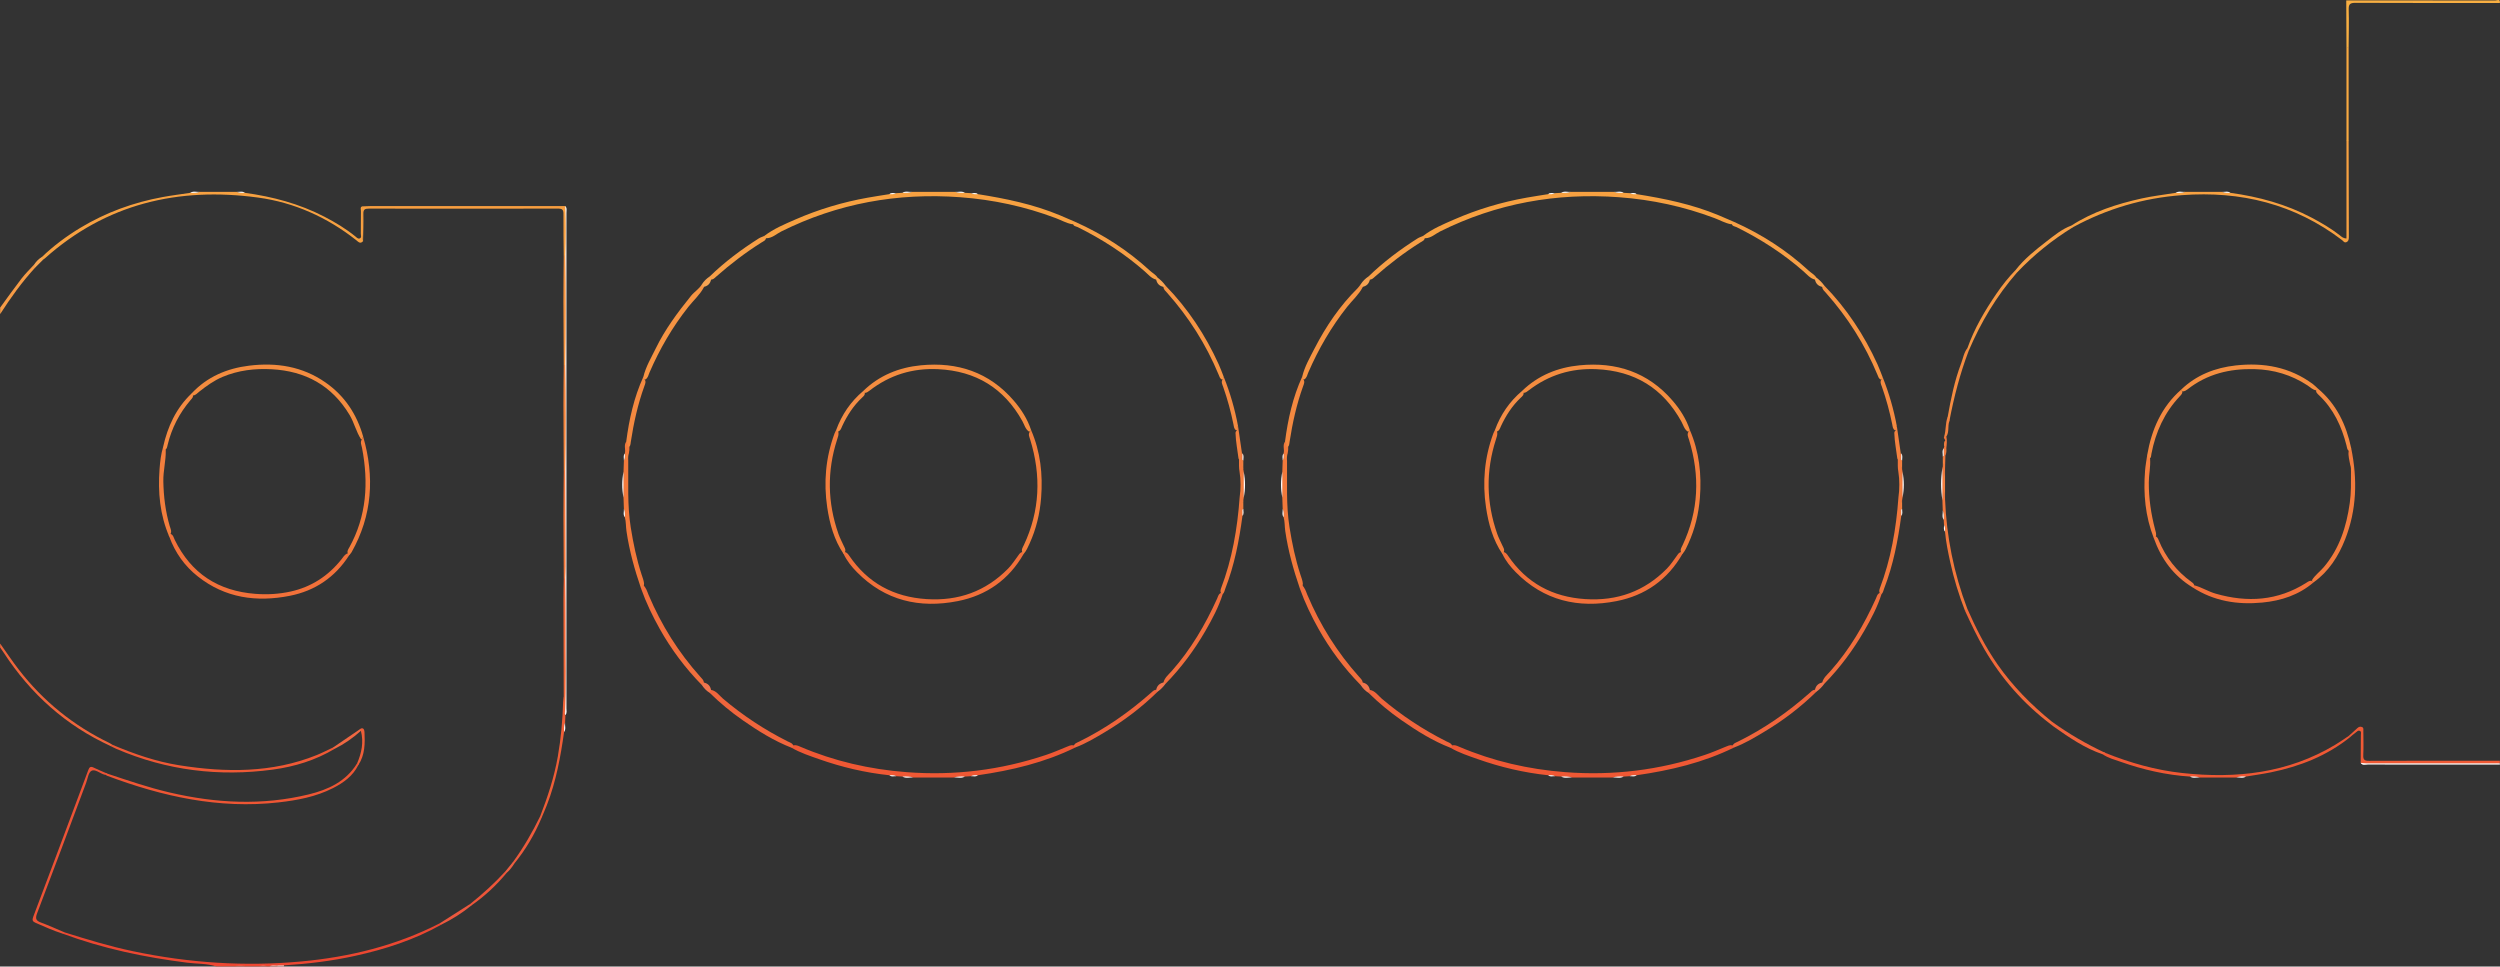 <?xml version="1.0" encoding="utf-8"?>
<!-- Generator: Adobe Illustrator 17.0.0, SVG Export Plug-In . SVG Version: 6.00 Build 0)  -->
<!DOCTYPE svg PUBLIC "-//W3C//DTD SVG 1.1//EN" "http://www.w3.org/Graphics/SVG/1.1/DTD/svg11.dtd">
<svg version="1.1" id="Calque_1" xmlns="http://www.w3.org/2000/svg" xmlns:xlink="http://www.w3.org/1999/xlink" x="0px" y="0px"
	 width="4000.402px" height="1546.64px" viewBox="0 0 4000.402 1546.64" enable-background="new 0 0 4000.402 1546.64"
	 xml:space="preserve">
<rect x="0" y="0" width="4000.402" height="1546.64" fill="#333333" stroke="none"/>
<g id="_x32_8X7Gs_1_">
	<g>
		<path fill="none" d="M0.2,492.271C0.2,331.507,0.266,170.743,0.001,9.98c-0.013-7.813,1.763-9.57,9.574-9.569
			c1248.264,0.202,2496.528,0.193,3744.792,0.193c3.396,3.709,2.879,8.34,2.897,12.787c0.086,20.725,0.006,41.45,0.067,62.174
			c-0.087,49.328,0.009,98.657-0.024,147.971c-0.254,45.804-0.033,91.622-0.105,137.44c-0.005,3.124,0.135,6.255-0.049,9.37
			c-0.258,4.373,1.049,9.851-4.048,11.967c-4.26,1.769-7.869-1.793-11.174-4.204c-48.334-35.252-102.257-56.49-161.445-64.609
			c-3.778-0.518-7.407-1.813-11.192-2.35c-4.633-1.834-9.491-1.376-14.307-1.388c-19.078-0.016-38.15,0.024-57.212,0.009
			c-5.243,0.142-10.552-0.666-15.703,0.993c-28.695,4.434-57.475,8.264-85.392,16.909c-27.899,8.64-54.813,19.353-79.955,34.287
			c-34.46,18.247-63.531,43.322-90.226,71.394c-32.93,37.036-58.301,78.736-76.935,124.599
			c-15.281,35.198-24.094,72.209-30.847,109.799c-1.991,9.817-2.755,19.82-4.508,29.664c-0.838,2.451-0.056,4.989-0.332,7.472
			c-0.589,3.432-0.729,6.916-1.113,10.379c-0.123,1.025-0.334,2.027-0.592,3.023c-1.335,4.103-0.799,8.331-0.85,12.525
			c-0.055,5.15,0.18,10.298-0.297,15.441c-0.102,1.198-0.337,2.364-0.652,3.518c-1.67,16.843-1.858,33.672,0.194,50.488
			c1.128,5.315,0.706,10.709,0.827,16.073c0.099,5.079-0.578,10.216,1.085,15.189c0.678,2.738,0.832,5.531,0.885,8.333
			c-0.024,3.829,0.043,7.649,1.333,11.331c5.19,42.615,16.032,83.789,31.512,123.772c20.363,51.878,49.436,98.214,88.075,138.484
			c15.131,15.771,31.028,30.679,48.537,43.81c26.165,19.196,53.383,36.559,83.808,48.39c44.021,19.4,90.063,30.711,137.957,34.684
			c5.18,1.754,10.536,1.002,15.836,1.113c19.052,0.017,38.096-0.025,57.129-0.007c5.209-0.151,10.484,0.682,15.605-0.957
			c27.212-4.5,54.511-8.628,80.757-17.603c31.273-10.694,60.434-25.355,86.415-46.01c4.786-3.604,8.827-10.794,15.526-7.965
			c7.014,2.962,3.614,10.871,4.241,16.698c1.197,11.118-2.202,22.529,2.135,33.436c4.211,2.425,8.816,1.501,13.239,1.506
			c62.938,0.066,125.876,0.013,188.814,0.093c5.419,0.007,11.179-1.175,15.917,2.885c0,104.514-0.1,209.028,0.202,313.541
			c0.022,7.815-1.766,9.57-9.577,9.569c-1178.82-0.202-2357.639-0.193-3536.458-0.193c-0.676-1.151-0.498-2.151,0.528-3.002
			c15.08-3.972,30.682-4.023,46.038-5.797c56.248-6.499,110.914-18.957,163.296-40.841c13.429-5.611,26.298-12.331,39.365-18.64
			c17.768-8.198,33.529-19.638,49.438-30.831c20.662-15.166,39.173-32.662,56.085-51.884c4.934-4.562,8.31-10.425,12.782-15.376
			c17.555-22.682,31.41-47.521,43.062-73.657c19.364-43.023,28.344-88.751,35.308-135.01c1.859-5.012,1.132-10.235,1.248-15.397
			c0.076-4.42-0.112-8.856,1.193-13.162c1.185-4.794,0.778-9.674,0.778-14.515c0.026-259.793,0.031-519.585-0.052-779.378
			c-0.002-5.016,1.627-10.508-2.573-14.854c-2.543-1.471-5.348-1.362-8.111-1.359c-102.876,0.109-205.753-0.342-308.592,0.24
			c-5.246,1.44-3.99,5.85-4.059,9.433c-0.181,9.357,0.095,18.722-0.135,28.078c-0.106,4.332,1.137,9.724-3.988,11.952
			c-4.351,1.892-7.806-1.474-11.124-3.998c-38.694-29.436-82.415-47.907-129.361-59.393c-14.474-3.541-29.34-4.899-43.867-8.14
			c-4.533-1.676-9.253-1.078-13.924-1.148c-18.977-0.008-37.944,0.029-56.9,0.012c-5.166,0.143-10.393-0.66-15.481,0.885
			c-40.193,5.244-79.977,12.426-117.824,27.569c-41.433,16.577-79.628,38.568-112.473,69.181c-1.776,1.656-3.731,3.088-5.704,4.483
			c-5.255,3.736-9.455,8.604-13.938,13.166c-16.726,18.91-33.14,38.046-46.556,59.562C6.818,487.834,5.504,492.49,0.2,492.271z"/>
		<path fill="none" d="M0.2,1029.771c0-175.695,0-351.389,0-527.083c8.227-21.332,23.057-38.326,37.018-55.834
			c5.592-7.013,11.282-14.027,17.798-20.274c4.828-4.486,9.281-9.346,13.977-13.974c42.081-39.041,90.557-67.208,145.386-83.934
			c41.05-12.522,83.125-18.984,126.202-19.92c47.971-1.042,94.251,6.572,139.168,23.034c31.071,11.387,59.917,26.878,86.428,46.816
			c3.153,2.371,7.195,10.677,12.955,2.181c0.54-12.174,0.069-24.324,0.255-36.469c0.176-11.556,0.908-12.408,12.547-12.421
			c62.826-0.07,125.652-0.03,188.478-0.031c37.14-0.001,74.28-0.047,111.42,0.028c11.786,0.024,12.449,0.698,12.498,12.317
			c0.091,21.52,0.023,43.041,0.03,64.561c-0.004,58.348-0.001,116.696,0,175.043c-0.004,56.254-0.001,112.508,0,168.762
			c-0.004,57.612-0.001,115.224,0,172.834c-0.061,62.458,0.113,124.918-0.083,187.362c-2.366,16.473-0.874,33.165-2.717,49.696
			c-5.459,48.958-15.493,96.769-34.948,142.263c-12.241,26.495-26.313,51.935-44.061,75.217c-5.061,4.62-7.998,11.052-13.207,15.554
			c-16.493,20.03-35.992,36.817-56.561,52.458c-16.004,11.822-32.827,22.336-50.384,31.713
			c-55.614,29.719-115.422,46.52-177.304,55.877c-57.62,8.712-115.681,10.776-173.966,7.849
			c-85.006-4.267-167.359-21.486-247.771-48.788c-12.911-5.947-26.589-10.113-39.328-16.459c-9.5-4.733-10.661-7.691-7.021-17.381
			c27.188-72.386,54.403-144.763,81.447-217.203c5.417-14.509,7.103-15.07,21.267-9.609c3.557,1.372,6.972,3.118,10.707,4.031
			c52.842,20.594,107.322,35.079,163.522,42.513c34.085,4.509,68.364,3.586,102.65,1.158c29.969-2.122,59.02-7.901,86.82-19.258
			c19.637-8.022,36.448-19.843,47.36-38.683c9.095-14.676,10.802-30.922,9.911-47.667c-0.146-2.742,0.912-6.835-4.341-6.216
			c-14.901,9.508-28.791,20.494-44.137,29.312c-36.456,20.012-75.723,30.005-116.939,33.578
			c-81.254,7.046-159.491-4.092-234.08-37.904c-52.59-24.323-98.081-58.429-136.386-101.702
			C27.696,1073.782,10.901,1053.815,0.2,1029.771z"/>
		<path fill="none" d="M4000.2,4.771c0,404.167,0,808.333,0,1212.5c-3.723,3.387-8.358,2.883-12.813,2.886
			c-64.364,0.04-128.727,0.081-193.09-0.017c-13.798-0.021-14.846-1.216-14.913-14.726c-0.05-10.035,0.058-20.071-0.057-30.105
			c-0.031-2.68,0.574-5.787-2.476-7.393c-3.102-1.633-5.214,0.818-7.383,2.326c-3.12,2.171-6.098,4.557-8.775,7.264
			c-41.291,31.602-88.07,50.111-139.14,58.632c-86.609,14.452-170.417,4.934-251.469-28.797
			c-31.303-13.26-60.418-30.324-87.59-50.742c-62.994-48.614-107.885-110.7-137.173-184.41
			c-15.198-38.464-25.333-78.195-30.594-119.213c-2.376-18.525-3.982-37.092-4.79-55.749c-0.199-15.286-0.311-30.563,0.04-45.837
			c1.335-7.387,0.24-14.866,0.795-22.281c0.833-4.077,1.246-8.223,1.854-12.338c-0.374-5.849,1.337-11.652,0.385-17.513
			c2.216-8.3,2.427-16.929,4.097-25.317c6.115-30.305,12.053-60.652,22.39-89.917c2.636-7.465,5.727-14.75,8.348-22.207
			c15.062-36.29,33.396-70.751,57.38-102.034c6.539-8.529,13.568-16.65,20.5-24.855c27.471-29.029,57.663-54.655,92.8-74.114
			c41.346-23.572,85.715-37.948,132.586-45.923c34.033-5.791,68.234-7.773,102.375-5.542c45.821,2.995,89.955,14.363,131.615,34.288
			c21.323,10.198,41.748,21.877,60.583,36.246c2.33,1.778,4.306,5.366,7.92,3.863c4.193-1.744,2.79-5.942,2.796-9.186
			c0.09-50.319,0.064-100.638,0.057-150.974c0.001-49.385,0.001-98.754-0.001-148.125c0.011-20.451,0.254-40.904-0.116-61.344
			c-0.153-8.46,2.728-11.582,11.418-11.555c74.166,0.227,148.333,0.123,222.5,0.153C3993.69,2.719,3997.252,2.319,4000.2,4.771z"/>
		<path fill="none" d="M346.034,1546.438c-112.5,0-225-0.086-337.499,0.203c-7.136,0.018-8.545-1.402-8.534-8.536
			c0.258-167.361,0.2-334.722,0.2-502.083c2.85-0.952,3.453,1.411,4.491,3.077c20.675,33.168,46.127,62.395,74.879,88.648
			c29.873,27.276,63.933,48.492,100.34,66.018c34.076,14.749,69.048,26.552,105.774,32.658c41.365,6.877,82.831,9.609,124.805,5.928
			c32.925-2.887,64.834-9.125,95.52-21.43c9.341-3.746,17.961-8.991,27.153-13.02c11.818-6.84,23.222-14.299,34.18-22.491
			c3.575-2.673,6.59-7.232,12.24-5.91c4.524,18.392,1.679,35.807-6.916,52.462c-10.496,20.125-27.998,32.316-48.093,40.854
			c-26.6,11.302-54.654,16.496-83.431,19.372c-29.414,2.939-58.875,3.525-88.11,1.278c-35.108-2.698-69.75-9.718-103.838-18.931
			c-26.052-7.04-51.631-15.534-76.929-24.868c-6.611-3.012-13.742-4.832-20.211-8.107c-5.676-2.873-8.088-0.764-10.029,4.438
			c-9.785,26.216-19.589,52.425-29.457,78.61c-18.396,48.816-36.383,97.786-55.13,146.469c-4.26,11.062-4.296,11.172,6.427,16.285
			c12.507,5.964,25.549,10.626,38.365,15.867c51.971,18.465,105.373,31.358,159.712,40.211c25.213,4.108,50.669,6.848,76.167,8.902
			C341.203,1542.588,345.509,1541.011,346.034,1546.438z"/>
		<path fill="#EC4731" d="M346.034,1546.438c-15.133-4.914-31.034-4.016-46.55-5.98c-68.03-8.614-134.774-22.533-199.204-46.482
			c-0.145-2.225,0.888-2.826,2.888-2.094c36.312,11.375,72.669,22.47,109.994,30.298c88.832,18.63,178.271,24.675,268.788,16.327
			c77.702-7.166,152.114-25.44,221.846-61.123c2.211-0.971,2.765,0.093,2.564,2.086c-43.439,24.534-90.35,39.57-138.785,50.198
			c-37.248,8.173-75.04,12.663-113.085,15.061c-3.282,1.212-6.693,0.394-10.035,0.635c-4.318,0.551-8.828-1.196-13.006,1.075
			c-1.389,0-2.778,0-4.167,0c-4.167-1.706-8.333-1.706-12.5,0c-6.944,0-13.889,0-20.833,0c-6.25-1.677-12.5-1.677-18.75,0
			C365.478,1546.438,355.756,1546.438,346.034,1546.438z"/>
		<path fill="#F8AF42" d="M4000.2,4.771c-77.015,0-154.031,0.148-231.045-0.209c-8.57-0.04-11.127,1.915-10.855,10.713
			c0.621,20.091,0.001,40.219-0.115,60.333c-1.157,1.188-2.315,1.187-3.472,0c-0.115-25.001-0.231-50.002-0.347-75.003
			c79.514,0,159.028-0.033,238.541,0.152C3995.445,0.763,4001.182-2.59,4000.2,4.771z"/>
		<path fill="#EF5A35" d="M3758.343,1177.614c4.618-4.163,9.295-8.264,13.828-12.517c2.277-2.136,4.813-2.907,7.577-1.657
			c2.811,1.271,1.981,4.165,1.998,6.434c0.1,12.839,0.51,25.701-0.116,38.51c-0.366,7.5,2.21,9.109,9.321,9.081
			c69.748-0.271,139.499-0.182,209.248-0.194c0,1.389,0,2.778,0,4.167c-2.543,1.638-5.396,0.979-8.115,0.981
			c-68.649,0.036-137.298,0.051-205.947-0.05c-2.875-0.004-6.3,1.567-8.645-1.669c0.115-14.843,0.282-29.685,0.29-44.528
			c0.001-2.24,1.182-5.224-1.438-6.571c-3.024-1.555-5.046,1.405-7.157,2.828c-3.082,2.078-5.781,4.722-8.644,7.124
			C3759.373,1179.403,3758.629,1178.768,3758.343,1177.614z"/>
		<path fill="#F0653B" d="M177.348,1193.973c-71.917-32.832-128.299-83.47-171.311-149.44c-1.878-2.881-3.888-5.677-5.837-8.512
			c0-2.083,0-4.167,0-6.25c9.948,13.955,19.443,28.261,29.926,41.802c38.99,50.36,87.221,89.444,144.62,117.151
			c1.842,0.889,3.536,2.085,5.299,3.138C179.793,1193.392,178.45,1193.528,177.348,1193.973z"/>
		<path fill="#F79C46" d="M56.574,427.919C35.335,450.997,17.081,476.325,0.2,502.688c0-3.472,0-6.944,0-10.417
			c11.401-15.57,22.532-31.348,34.313-46.625c6.025-7.813,13.213-14.73,19.875-22.051C56.34,424.419,57.639,425.572,56.574,427.919z
			"/>
		<path fill="#FDFDFD" d="M3777.493,1220.699c3.095,0.267,6.189,0.766,9.284,0.767c71.141,0.023,142.282-0.008,213.423-0.029
			c0,0.694,0,1.389,0,2.083c-70.471,0-140.941,0.035-211.412-0.098C3784.978,1223.416,3780.288,1225.523,3777.493,1220.699z"/>
		<path fill="#EE543F" d="M375.2,1546.438c6.25-3.436,12.5-3.214,18.75,0C387.7,1546.438,381.45,1546.438,375.2,1546.438z"/>
		<path fill="#EF5D4A" d="M414.784,1546.438c4.167-3.039,8.333-3.266,12.5,0C423.117,1546.438,418.95,1546.438,414.784,1546.438z"/>
		<path fill="#F49387" d="M431.45,1546.438c3.839-3.431,8.346-1.868,12.667-1.692c0.536,0.433,0.69,0.827,0.462,1.185
			c-0.215,0.338-0.424,0.507-0.629,0.507C439.784,1546.438,435.617,1546.438,431.45,1546.438z"/>
		<path fill="#F9C3BC" d="M443.95,1546.438c0.023-0.568,0.079-1.133,0.167-1.693c3.458-0.005,6.916-0.01,10.374-0.016
			c-0.063,0.568-0.104,1.138-0.124,1.709C450.895,1546.438,447.422,1546.438,443.95,1546.438z"/>
		<path fill="#F7A141" d="M3758.195,225.608c0.118,51.011,0.235,102.022,0.353,153.033c0.008,3.555-0.146,7.218-3.954,8.866
			c-3.289,1.424-4.908-1.772-6.991-3.357c-75.917-57.738-161.924-78.871-256.163-71.877c-61.814,4.587-119.662,21.645-174.013,51.12
			c-2.327,0.666-3.028-0.406-2.725-2.55c34.34-22.161,72.586-34.42,112.01-43.215c18.045-4.025,36.526-6.096,54.81-9.053
			c4.906-1.769,10.234,0.61,15.101-1.54c19.76-0.003,39.52-0.006,59.28-0.008c4.141,2.07,8.785-0.127,12.974,1.531
			c45.505,6.203,89.247,18.194,130.075,39.706c15.561,8.199,30.676,17.102,44.644,27.883c2.836,2.189,5.44,5.231,11.11,5.429
			c0-52.191,0-104.079,0-155.968C3755.868,224.414,3757.031,224.414,3758.195,225.608z"/>
		<path fill="#F7A141" d="M580.948,385.905c-4.556,5.151-7.69,0.957-11.049-1.689c-46.45-36.58-99.106-60.291-157.354-68.139
			c-127.371-17.161-242.977,9.936-340.865,97.444c-0.761,0.681-1.655,1.213-2.487,1.815c-3.718,0.272-3.697-1.499-2.22-4.065
			c18.775-17.958,39.41-33.353,61.7-46.785c40.933-24.668,85-40.635,131.838-49.218c14.563-2.669,29.282-4.493,43.929-6.705
			c4.894-1.756,10.211,0.634,15.062-1.538c19.786-0.003,39.571-0.007,59.357-0.01c4.122,2.1,8.756-0.119,12.93,1.534
			c44.436,6.064,87.29,17.489,127.295,38.213c17.447,9.038,34.278,19.143,49.589,31.594c2.069,1.683,4.266,4.403,7.138,3.105
			c3.172-1.434,1.541-4.941,1.578-7.478c0.176-12.138-0.028-24.281,0.174-36.418c0.041-2.443-1.669-5.626,1.81-7.33
			c2.281,14.035,0.359,28.17,1.008,42.244C580.589,376.954,579.808,381.471,580.948,385.905z"/>
		<path fill="#F7A141" d="M2277.198,377.507c15.018-11.526,32.474-18.778,49.51-26.222c37.19-16.251,75.999-27.851,116.034-34.996
			c11.506-2.054,23.073-3.764,34.613-5.631c3.466-1.584,7.444,0.408,10.855-1.554c3.328-0.185,6.656-0.37,9.984-0.555
			c4.931-1.698,10.257,0.597,15.148-1.501c23.184,0,46.368-0.001,69.552-0.001c4.891,2.1,10.217-0.196,15.147,1.502
			c3.329,0.185,6.657,0.37,9.985,0.555c3.411,1.963,7.389-0.03,10.854,1.554c44.634,7.105,88.769,16.164,130.743,33.603
			c8.531,3.544,16.98,7.288,25.467,10.94c-0.206,3.337-2.785,3.316-5.127,3.642c-9.325-1.669-17.503-6.477-26.235-9.767
			c-49.345-18.592-100.208-29.579-152.866-33.467c-100.531-7.423-196.104,9.761-286.52,54.785
			c-7.932,3.95-14.604,10.932-24.359,10.859C2278.181,380.653,2276.644,379.855,2277.198,377.507z"/>
		<path fill="#F7A141" d="M1564.712,310.657c44.635,7.101,88.768,16.166,130.742,33.603c8.531,3.544,16.98,7.288,25.466,10.939
			c-0.204,3.338-2.784,3.316-5.126,3.642c-9.325-1.669-17.503-6.477-26.235-9.767c-49.345-18.592-100.208-29.579-152.865-33.467
			c-100.531-7.423-196.104,9.761-286.52,54.785c-7.933,3.95-14.604,10.932-24.359,10.859c-1.8-0.598-3.339-1.396-2.784-3.744
			c15.018-11.526,32.475-18.779,49.51-26.222c37.19-16.251,75.999-27.85,116.035-34.996c11.506-2.054,23.073-3.764,34.613-5.631
			c3.465-1.584,7.443,0.408,10.854-1.554c3.328-0.185,6.656-0.37,9.984-0.556c4.931-1.698,10.257,0.597,15.148-1.501
			c23.184,0,46.368-0.001,69.552-0.001c4.89,2.1,10.216-0.196,15.147,1.502c3.328,0.185,6.656,0.37,9.984,0.555
			C1557.269,311.065,1561.247,309.073,1564.712,310.657z"/>
		<path fill="#EF5834" d="M1526.486,1244.142c-21.69,0-43.381,0.001-65.071,0.001c-5.664-2.109-11.716,0.27-17.41-1.503
			c-3.198-0.2-6.395-0.4-9.592-0.6c-3.585-1.718-7.637,0.023-11.245-1.52c-38.661-4.042-76.212-12.933-112.838-25.853
			c-14.842-5.236-29.822-10.142-43.54-18.083c-0.558-2.349,1.01-3.185,2.761-3.896c3.987-0.979,7.478,0.63,10.991,2.13
			c54.34,23.204,110.986,36.209,169.94,40.736c76.376,5.865,150.643-3.221,223.17-27.501c11.181-3.743,22.009-8.391,32.899-12.88
			c3.518-1.45,6.938-3.248,10.95-2.656c1.791,0.515,3.501,1.117,3.426,3.472c-49.363,24.319-102.129,36.701-156.193,44.532
			c-3.611,1.541-7.663-0.194-11.251,1.518c-3.196,0.201-6.391,0.401-9.587,0.602
			C1538.201,1244.412,1532.15,1242.036,1526.486,1244.142z"/>
		<path fill="#EF5834" d="M2580.652,1244.142c-21.69,0-43.38,0.001-65.071,0.001c-5.664-2.109-11.716,0.269-17.409-1.503
			c-3.198-0.2-6.396-0.4-9.594-0.601c-3.584-1.718-7.636,0.024-11.244-1.519c-38.661-4.042-76.211-12.933-112.838-25.852
			c-14.842-5.236-29.822-10.142-43.54-18.083c-0.559-2.349,1.009-3.185,2.76-3.896c3.987-0.979,7.478,0.629,10.991,2.129
			c54.34,23.204,110.986,36.21,169.94,40.736c76.376,5.864,150.643-3.22,223.17-27.501c11.181-3.743,22.009-8.391,32.898-12.88
			c3.518-1.45,6.938-3.248,10.95-2.656c1.791,0.515,3.501,1.117,3.427,3.472c-49.363,24.319-102.13,36.702-156.194,44.532
			c-3.621,1.534-7.679-0.184-11.277,1.519c-3.187,0.2-6.374,0.401-9.561,0.601
			C2592.368,1244.412,2586.317,1242.036,2580.652,1244.142z"/>
		<path fill="#EF5834" d="M3758.343,1177.614c0.733,0.646,1.467,1.293,2.2,1.939c-37.314,30.027-80.521,46.862-126.921,56.353
			c-13.147,2.689-26.477,4.486-39.723,6.693c-5.004,1.782-10.413-0.484-15.394,1.539c-19.565,0.001-39.129,0.001-58.694,0.002
			c-4.985-1.991-10.367,0.167-15.386-1.475c-38.06-2.485-74.909-10.92-110.758-23.556c-9.81-3.458-20.172-6.028-28.965-12.099
			c-0.26-3.908,1.73-3.555,4.23-2.233c39.651,15.966,80.455,27.544,123.063,32.18c86.072,9.365,168.784,0.378,244.712-45.161
			C3744.098,1187.363,3751.14,1182.355,3758.343,1177.614z"/>
		<path fill="#FDFDFD" d="M904.506,329.726c3.208,3.169,1.896,7.218,1.897,10.883c0.06,264.219,0.059,528.439-0.004,792.658
			c-0.001,3.68,1.27,7.692-1.663,10.983c-0.48-0.49-0.959-0.98-1.441-1.469c-2.661-12.409,0.071-24.81,0.068-37.216
			c-0.011-59.971-0.009-119.942-0.005-179.913c0.002-57.612-0.005-115.224,0-172.836c0.002-56.251-0.005-112.501,0-168.752
			c0.002-58.289-0.005-116.577,0-174.865c-0.014-24.189,0.033-48.378-0.031-72.567C903.322,334.253,902.603,331.772,904.506,329.726
			z"/>
		<path fill="#F79E3F" d="M904.506,329.726c1.178,26.401,0.992,52.803,0.108,79.207c-0.861,1.081-1.722,1.081-2.582-0.001
			c-0.188-22.163-0.637-44.329-0.411-66.487c0.07-6.833-1.936-8.672-8.768-8.657c-100.86,0.22-201.72,0.21-302.58,0.017
			c-6.598-0.013-9.005,1.463-8.825,8.514c0.371,14.515-0.273,29.056-0.5,43.586c-3.411-14.647-0.73-29.509-1.54-44.249
			c-0.209-3.796-0.033-7.613-0.034-11.421c4.142-0.156,8.283-0.446,12.425-0.447C696.035,329.749,800.27,329.74,904.506,329.726z"/>
		<path fill="#F1693A" d="M3147.8,973.567c13.66,31.018,28.84,61.181,48.251,89.118c24.465,35.209,54.242,65.293,87.428,92.187
			c1.027,2.208-0.18,3.291-2.037,4.046c-43.477-32.886-78.717-72.935-106.167-120.104c-11.544-19.835-21.214-40.49-30.844-61.224
			C3145.546,976.243,3144.188,972.824,3147.8,973.567z"/>
		<path fill="#F2783C" d="M3147.8,973.567c-1.123,1.341-2.246,2.682-3.369,4.023c-9.932-25.346-17.857-51.267-23.712-77.888
			c-3.582-16.285-6.923-32.549-8.401-49.166c-1.585-3.425,0.49-7.385-1.57-10.74c-0.165-2.669-0.33-5.338-0.495-8.006
			c-1.769-4.907,0.614-10.237-1.541-15.104c-0.186-5.383-0.372-10.766-0.558-16.148c-1.028-17.318-1.07-34.636,0.018-51.953
			c0.227-0.729,0.453-1.458,0.68-2.187c1.632-5.591,0.344-11.313,0.758-16.961c0.258-4.023-0.598-8.101,0.608-12.074
			c0.246-0.738,0.493-1.475,0.739-2.213c1.907-3.204-0.616-7.176,1.784-10.294c-0.469-2.137-3.071-3.657-1.821-6.291
			c1.185-1.18,2.372-1.34,3.561-0.006c1.411,6.257,0.696,12.508-0.061,18.758c-1.601,3.604,0.121,7.638-1.458,11.245
			c-0.195,7.36-0.39,14.721-0.585,22.081c-1.236,15.951-1.261,31.901,0.012,47.851
			C3114.687,858.774,3126.489,917.132,3147.8,973.567z"/>
		<path fill="#F2793B" d="M2053.952,725.679c1.852-6.181-2.05-13.049,2.258-18.937c5.611,0.112,4.238,4.726,5.12,7.898
			c0.179,3.552-0.087,7.075-0.784,10.564c-1.338,3.897-1.374,7.921-1.099,11.976c0.422,35.578-1.633,71.225,4,106.624
			c4.083,25.655,9.354,51.004,17.436,75.725c1.501,4.593,3.345,9.1,3.867,13.969c-0.263,3.546-0.13,7.326-4.651,8.566
			c-10.335-30.146-18.913-60.671-23.49-92.358c-1.062-7.354-0.617-14.872-2.584-22.08c-1.655-4.301,0.372-9.023-1.518-13.298
			c-0.205-5.987-0.409-11.973-0.614-17.96c-1.009-13.843-1.017-27.687,0.003-41.53c0.205-5.97,0.41-11.94,0.615-17.91
			C2054.185,733.332,2052.584,729.315,2053.952,725.679z"/>
		<path fill="#F2793B" d="M998.34,814.329c-0.205-5.986-0.409-11.973-0.614-17.959c-1.009-13.844-1.017-27.687,0.004-41.531
			c0.205-5.97,0.41-11.94,0.615-17.91c1.674-3.597,0.073-7.614,1.44-11.25c1.852-6.181-2.05-13.049,2.259-18.937
			c5.61,0.113,4.238,4.726,5.12,7.898c0.178,3.551-0.088,7.074-0.784,10.564c-1.338,3.897-1.374,7.92-1.099,11.976
			c0.421,35.578-1.633,71.225,4,106.624c4.083,25.655,9.354,51.004,17.436,75.725c1.502,4.593,3.345,9.1,3.867,13.969
			c-0.263,3.546-0.129,7.326-4.651,8.566c-10.333-30.147-18.919-60.67-23.49-92.358c-1.061-7.353-0.617-14.871-2.584-22.079
			C998.203,823.326,1000.23,818.604,998.34,814.329z"/>
		<path fill="#F16F3D" d="M2080.099,942.065c0.969-2.016,1.937-4.032,2.906-6.048c5.139,4.114,6.679,10.414,9.033,15.99
			c20.361,48.223,47.763,91.941,82.717,130.919c2.292,2.556,4.987,4.861,5.732,8.481c0.091,2.365-0.869,4.043-3.172,4.836
			c-26.552-27.018-49.146-57.23-67.572-90.113C2098.291,985.692,2088.023,964.324,2080.099,942.065z"/>
		<path fill="#F16F3D" d="M1025.932,942.065c0.969-2.016,1.937-4.032,2.906-6.048c5.139,4.114,6.679,10.414,9.033,15.99
			c20.362,48.225,47.765,91.944,82.72,130.923c2.292,2.556,4.987,4.861,5.729,8.482c0.089,2.365-0.872,4.042-3.172,4.839
			c-26.544-27.026-49.146-57.234-67.571-90.118C1044.126,985.694,1033.857,964.325,1025.932,942.065z"/>
		<path fill="#F69443" d="M1029.551,602.757c3.908-16.233,12.54-30.43,19.74-45.21c14.906-30.6,35.104-57.722,56.393-84.076
			c5.349-6.622,13.059-11.03,17.474-18.541c2.273,0.792,3.2,2.47,3.163,4.787c-6.362,12.031-16.67,20.958-24.969,31.471
			c-25.418,32.197-45.789,67.303-62.052,104.891c-1.73,3.999-2.345,8.806-6.76,11.249
			C1029.836,606.922,1029.682,604.847,1029.551,602.757z"/>
		<path fill="#F69443" d="M2083.717,602.757c3.914-16.23,12.276-30.576,19.789-45.184c18.232-35.448,40.431-68.173,68.9-96.368
			c1.874-1.856,3.29-4.173,4.919-6.275c2.273,0.792,3.199,2.471,3.163,4.787c-6.363,12.03-16.67,20.958-24.969,31.47
			c-25.418,32.197-45.789,67.303-62.052,104.891c-1.73,3.999-2.345,8.806-6.76,11.25
			C2084.003,606.922,2083.848,604.847,2083.717,602.757z"/>
		<path fill="#F0653C" d="M2323.86,1193.922c-0.968,0.888-1.936,1.775-2.903,2.663c-28.184-10.964-53.593-26.863-78.272-44.05
			c-18.836-13.117-36.471-27.691-52.808-43.824c-1.88-2.309-0.858-3.766,1.418-4.858c9.049,1.208,13.684,8.986,19.778,14.143
			c31.833,26.936,66.31,49.697,103.546,68.385C2318.176,1188.167,2322.667,1189.112,2323.86,1193.922z"/>
		<path fill="#F0653C" d="M1269.693,1193.922c-0.968,0.887-1.936,1.775-2.903,2.662c-28.183-10.962-53.589-26.862-78.268-44.046
			c-18.838-13.117-36.474-27.692-52.811-43.827c-1.881-2.308-0.859-3.766,1.417-4.858c9.049,1.208,13.684,8.986,19.778,14.142
			c31.833,26.937,66.31,49.697,103.546,68.385C1264.009,1188.167,1268.5,1189.111,1269.693,1193.922z"/>
		<path fill="#F69944" d="M3227.383,436.24c-32.586,37.412-57.708,79.429-77.1,124.98c-1.658-0.974-2.035-2.546-2.014-4.305
			c10.987-31.35,27.737-59.663,46.328-86.932c9.164-13.442,19.284-26.212,30.684-37.895
			C3227.167,432.872,3228.525,433.923,3227.383,436.24z"/>
		<path fill="#F2783C" d="M3044.344,796.369c-0.234,1.429-0.469,2.859-0.703,4.288c-1.623,4.868-0.366,9.885-0.765,14.817
			c-0.208,3.345,0.508,6.742-0.58,10.034c-5.274,39.624-12.823,78.709-27.354,116.159c-1.22,3.146-1.61,6.635-4.245,9.107
			c-1.872-0.556-3.059-1.755-3.47-3.685c-0.229-1.749-0.024-3.482,0.597-5.108c17.984-47.045,26.377-96.058,29.973-146.061
			c1.9-13.704,1.999-27.395-0.147-41.077c-1.141-6.09-0.87-12.244-0.889-18.39c0.994-3.839-1.272-9.177,4.841-10.693l0.671-0.224
			c1.118,3.311,0.395,6.731,0.603,10.095c0.388,4.973-0.842,10.029,0.753,14.943c0.237,1.423,0.474,2.845,0.711,4.268
			C3045.356,768.683,3045.347,782.526,3044.344,796.369z"/>
		<path fill="#F2783C" d="M1990.177,796.369c-0.234,1.43-0.469,2.859-0.704,4.288c-1.622,4.868-0.366,9.885-0.765,14.818
			c-0.208,3.345,0.507,6.742-0.58,10.034c-5.275,39.623-12.822,78.708-27.354,116.157c-1.22,3.146-1.61,6.635-4.244,9.107
			c-1.873-0.555-3.059-1.753-3.471-3.683c-0.23-1.75-0.025-3.483,0.597-5.108c17.984-47.045,26.376-96.058,29.972-146.061
			c1.899-13.704,1.998-27.395-0.147-41.078c-1.14-6.09-0.869-12.244-0.888-18.39c0.994-3.839-1.272-9.177,4.841-10.695l0.671-0.223
			c1.118,3.311,0.395,6.731,0.603,10.095c0.388,4.973-0.841,10.029,0.753,14.943c0.237,1.423,0.474,2.845,0.712,4.268
			C1991.189,768.683,1991.18,782.526,1990.177,796.369z"/>
		<path fill="#F69443" d="M1864.841,456.83c36.008,36.861,63.897,79.225,85.216,126.009c2.97,6.518,5.374,13.294,8.041,19.95
			c-0.586,1.732,0.162,4.302-2.837,4.522c-3.225-1.452-3.968-4.679-5.131-7.489c-20.061-48.448-47.718-92.105-82.551-131.261
			c-2.491-2.8-5.674-5.232-5.895-9.476C1862.097,457.44,1862.809,456.207,1864.841,456.83z"/>
		<path fill="#F69443" d="M2919.008,456.83c36.008,36.861,63.896,79.224,85.215,126.008c2.97,6.518,5.375,13.294,8.041,19.951
			c-0.586,1.732,0.161,4.302-2.838,4.522c-3.225-1.452-3.968-4.68-5.131-7.49c-20.062-48.448-47.718-92.105-82.552-131.261
			c-2.491-2.8-5.674-5.232-5.895-9.476C2916.264,457.439,2916.976,456.207,2919.008,456.83z"/>
		<path fill="#F16E3D" d="M3008.793,948.52c0.634,0.752,1.269,1.503,1.903,2.255c-6.587,20.628-16.645,39.648-27.403,58.295
			c-17.917,31.058-39.192,59.628-64.273,85.311c-2.03,0.656-2.734-0.58-3.164-2.211c1.932-7.832,8.231-12.749,13.148-18.291
			c30.696-34.6,53.655-73.953,72.645-115.842C3003.322,954.347,3003.951,949.842,3008.793,948.52z"/>
		<path fill="#F16E3D" d="M1954.627,948.519c0.635,0.751,1.269,1.503,1.904,2.254c-6.584,20.63-16.646,39.648-27.403,58.296
			c-17.917,31.059-39.192,59.63-64.274,85.312c-2.03,0.654-2.734-0.581-3.164-2.213c1.934-7.831,8.232-12.748,13.149-18.291
			c30.695-34.6,53.654-73.952,72.644-115.841C1949.155,954.347,1949.785,949.842,1954.627,948.519z"/>
		<path fill="#EF5E37" d="M864.457,1305.936c12.008-30.991,22.362-62.425,28.121-95.308c5.094-29.089,7.657-58.354,8.555-87.819
			c0.083-2.731,0.594-5.449,0.907-8.173c3.138,9.763-0.339,19.971,2.002,29.787l0.694-0.172c-0.176,4.04-0.351,8.081-0.527,12.121
			c-2.235,4.824,0.26,10.146-1.584,15.011c-5.625,39.673-12.747,78.998-27.393,116.545c-2.743,7.032-5.784,13.948-8.687,20.918
			C864.269,1309.009,863.659,1307.978,864.457,1305.936z"/>
		<path fill="#F0653C" d="M2775.093,1195.989c-0.909-0.688-1.818-1.376-2.727-2.065c1.001-4.444,5.052-5.464,8.343-7.081
			c41.923-20.608,79.903-47.004,114.84-77.899c2.566-2.269,4.853-5.051,8.705-5.19c1.634,0.424,2.861,1.138,2.228,3.159
			c-25.563,25.021-53.846,46.506-84.578,64.763C2806.769,1180.666,2791.686,1189.791,2775.093,1195.989z"/>
		<path fill="#F0653C" d="M1720.926,1195.989c-0.909-0.688-1.818-1.376-2.726-2.065c1.001-4.444,5.052-5.464,8.343-7.081
			c41.922-20.607,79.902-47.004,114.839-77.899c2.566-2.269,4.852-5.051,8.705-5.19c1.634,0.424,2.861,1.138,2.229,3.159
			c-25.564,25.021-53.846,46.506-84.578,64.763C1752.602,1180.666,1737.518,1189.79,1720.926,1195.989z"/>
		<path fill="#F79F45" d="M1716.924,356.834c1.332-0.545,2.664-1.09,3.996-1.635c43.883,19.675,83.839,45.358,119.236,78.001
			c4.032,3.719,9.192,6.198,12.171,11.072c0.666,2.021-0.566,2.731-2.188,3.174c-7.841-1.891-12.717-8.218-18.28-13.103
			c-32.491-28.529-68.465-51.64-107.109-70.814C1721.751,362.041,1716.806,362.205,1716.924,356.834z"/>
		<path fill="#F79F45" d="M2771.196,356.803c1.298-0.535,2.595-1.069,3.893-1.604c43.882,19.676,83.838,45.357,119.234,78
			c4.032,3.719,9.192,6.198,12.171,11.072c0.666,2.023-0.567,2.731-2.189,3.175c-7.844-1.894-12.722-8.223-18.288-13.11
			c-32.505-28.542-68.499-51.656-107.16-70.84C2775.907,362.034,2770.876,362.269,2771.196,356.803z"/>
		<path fill="#F7A147" d="M3227.383,436.24c-0.701-1.384-1.402-2.768-2.103-4.151c13.967-17.914,31.628-31.957,49.375-45.689
			c12.495-9.668,24.857-19.939,40.046-25.557c0.908,0.85,1.816,1.7,2.725,2.55C3284.241,383.757,3254.17,407.969,3227.383,436.24z"
			/>
		<path fill="#F7A941" d="M3758.195,225.608c-1.163,0-2.326,0-3.489,0c0.003-50,0.006-100,0.009-150c1.157,0,2.315,0,3.472,0
			C3758.189,125.608,3758.192,175.608,3758.195,225.608z"/>
		<path fill="#F79F47" d="M1223.031,377.507c0.927,0.853,1.853,1.706,2.78,2.559c-0.119,4.739-4.136,5.971-7.249,7.927
			c-25.775,16.195-49.855,34.631-72.655,54.769c-2.556,2.258-4.868,5.042-8.853,4.575c-2.299-1.133-3.185-2.663-1.387-4.942
			c23.849-23.204,50.36-42.986,78.382-60.8C1216.798,379.846,1220.026,378.851,1223.031,377.507z"/>
		<path fill="#F79F47" d="M2277.198,377.507c0.927,0.853,1.853,1.706,2.78,2.559c-0.119,4.739-4.136,5.971-7.25,7.927
			c-25.774,16.195-49.854,34.631-72.655,54.769c-2.556,2.258-4.868,5.042-8.853,4.575c-2.299-1.133-3.185-2.663-1.388-4.942
			c23.85-23.202,50.359-42.987,78.383-60.8C2270.965,379.847,2274.192,378.851,2277.198,377.507z"/>
		<path fill="#F58C41" d="M3148.269,556.915c1.652,0.976,1.872,2.622,2.014,4.305c-13.972,36.652-23.675,74.476-31.034,112.944
			c-2.748-1.629-2.171-4.515-2.649-7.002c5.135-29,10.932-57.855,21.472-85.472C3141.25,573.36,3142.446,564.166,3148.269,556.915z"
			/>
		<path fill="#F48940" d="M2083.717,602.757c1.638,0.998,1.859,2.651,2.004,4.339c2.56,3.744,0.738,7.422-0.508,10.874
			c-10.483,29.042-17.064,59.014-21.742,89.463c-0.497,3.234-0.139,7.207-4.724,8.19c-0.74-2.991,0.839-6.644-2.537-8.882
			C2060.865,670.886,2068.599,635.845,2083.717,602.757z"/>
		<path fill="#F48940" d="M1029.551,602.757c1.637,0.999,1.859,2.652,2.004,4.34c2.56,3.744,0.738,7.422-0.508,10.874
			c-10.483,29.042-17.064,59.014-21.742,89.463c-0.497,3.234-0.139,7.207-4.724,8.19c-0.739-2.991,0.838-6.644-2.537-8.883
			C1006.697,670.886,1014.432,635.845,1029.551,602.757z"/>
		<path fill="#F0633C" d="M3281.442,1158.918c0.679-1.349,1.358-2.698,2.037-4.046c26.913,19.328,55.396,35.965,85.455,49.904
			c-1.717,0.164-3.345,0.494-4.23,2.233c-29.082-9.832-53.957-27.104-78.738-44.539
			C3284.4,1161.368,3282.947,1160.106,3281.442,1158.918z"/>
		<path fill="#EE5B3C" d="M864.458,1305.936c0.696,0.97,1.392,1.941,2.088,2.911c-11.08,26.367-25.435,50.781-43.527,72.965
			c-1.909,0.234-3-0.257-2.175-2.45C837.712,1356.271,851.931,1331.606,864.458,1305.936z"/>
		<path fill="#F48A41" d="M1956.339,607.111c0.586-1.441,1.173-2.882,1.759-4.322c10.326,25.614,17.935,52.017,22.99,79.162
			c-1.874,1.759,1.172,5.889-3.126,6.482c-3.395-2.077-3.495-5.753-4.157-9.026c-4.156-20.555-9.634-40.732-16.582-60.526
			C1955.912,615.15,1953.634,611.249,1956.339,607.111z"/>
		<path fill="#F48A41" d="M3010.505,607.112c0.586-1.441,1.173-2.882,1.759-4.323c10.326,25.614,17.935,52.017,22.99,79.162
			c-1.874,1.759,1.172,5.889-3.126,6.482c-3.395-2.077-3.495-5.754-4.156-9.026c-4.156-20.554-9.634-40.732-16.582-60.525
			C3010.079,615.151,3007.801,611.25,3010.505,607.112z"/>
		<path fill="#EE5539" d="M752.313,1446.502c20.034-16.002,38.989-33.169,56.295-52.117c1.89-0.303,2.93,0.175,2.144,2.332
			c-16.364,19.837-34.993,37.226-56.104,51.934C752.486,1449.437,752.002,1448.402,752.313,1446.502z"/>
		<path fill="#ED583E" d="M752.313,1446.502c0.778,0.716,1.556,1.433,2.335,2.149c-14.881,12.176-31.033,22.361-48.287,30.818
			c-0.855-0.695-1.709-1.391-2.564-2.086C719.968,1467.09,736.141,1456.796,752.313,1446.502z"/>
		<path fill="#F3823F" d="M1979.189,688.498c0.34-2.267-0.279-4.812,1.898-6.546c2.116,14.602,4.232,29.204,6.347,43.807
			c-3.171,3.108-1.104,7.21-2.039,10.742c-1.929-0.266-3.405-1.456-3.624-3.219c-1.657-13.389-4.299-26.667-4.738-40.193
			C1976.977,691.341,1977.891,689.758,1979.189,688.498z"/>
		<path fill="#F3823F" d="M3033.355,688.497c0.34-2.267-0.28-4.812,1.898-6.545c2.116,14.603,4.231,29.205,6.347,43.808
			c-3.173,3.107-1.104,7.209-2.039,10.74c-1.929-0.266-3.405-1.456-3.623-3.219c-1.658-13.389-4.299-26.666-4.738-40.193
			C3031.143,691.34,3032.058,689.758,3033.355,688.497z"/>
		<path fill="#F38341" d="M3116.6,667.162c2.804,1.607,2.197,4.504,2.649,7.002c-2.928,7.87,0.201,16.923-4.768,24.394
			c-1.187,0.002-2.374,0.004-3.561,0.006C3114.23,688.353,3112.601,677.249,3116.6,667.162z"/>
		<path fill="#FDFDFD" d="M3108.172,748.585c-0.006,17.318-0.012,34.636-0.018,51.954
			C3105.398,783.219,3105.345,765.901,3108.172,748.585z"/>
		<path fill="#F7A453" d="M2189.833,442.395c0.094,1.768,0.521,3.35,2.324,4.163c-1.215,7.234-5.425,11.47-12.677,12.66
			c-0.718-1.429-1.437-2.858-2.155-4.287C2180.577,449.837,2184.759,445.671,2189.833,442.395z"/>
		<path fill="#F7A453" d="M1135.667,442.394c0.092,1.769,0.519,3.35,2.324,4.163c-1.215,7.235-5.425,11.471-12.678,12.66
			c-0.718-1.429-1.437-2.858-2.155-4.287C1126.411,449.837,1130.592,445.67,1135.667,442.394z"/>
		<path fill="#F7A653" d="M66.974,411.271c0.094,1.708,0.478,3.257,2.22,4.065c-4.207,4.194-8.413,8.389-12.62,12.583
			c-0.728-1.441-1.457-2.883-2.185-4.324C57.747,418.633,61.716,414.294,66.974,411.271z"/>
		<path fill="#F1754D" d="M1137.941,1104.667c-1.786,0.773-2.094,2.362-2.23,4.044c-5.201-3.132-9.266-7.409-12.562-12.461
			c0.719-1.418,1.438-2.835,2.158-4.252C1132.56,1093.187,1136.804,1097.379,1137.941,1104.667z"/>
		<path fill="#F1754D" d="M2192.107,1104.667c-1.785,0.774-2.093,2.362-2.23,4.044c-5.2-3.136-9.273-7.407-12.562-12.469
			c0.72-1.417,1.44-2.833,2.16-4.25C2186.722,1093.191,2190.972,1097.377,2192.107,1104.667z"/>
		<path fill="#FDFDFD" d="M3044.344,796.369c-0.001-13.843-0.002-27.685-0.004-41.528
			C3047.093,768.683,3047.088,782.526,3044.344,796.369z"/>
		<path fill="#FDFDFD" d="M2051.897,754.839c-0.001,13.843-0.002,27.687-0.003,41.53
			C2049.135,782.526,2049.13,768.682,2051.897,754.839z"/>
		<path fill="#FDFDFD" d="M1990.177,796.369c-0.001-13.843-0.003-27.685-0.004-41.528
			C1992.935,768.683,1992.93,782.526,1990.177,796.369z"/>
		<path fill="#FDFDFD" d="M997.73,754.839c-0.001,13.844-0.002,27.687-0.004,41.531C994.972,782.526,994.968,768.682,997.73,754.839
			z"/>
		<path fill="#EE5F41" d="M810.752,1396.717c-0.715-0.777-1.429-1.555-2.144-2.332c4.078-5.008,8.157-10.015,12.235-15.023
			c0.725,0.817,1.45,1.633,2.175,2.45C819.607,1387.338,815.703,1392.458,810.752,1396.717z"/>
		<path fill="#F1754D" d="M2906.481,1106.912c-0.788-0.751-1.576-1.503-2.364-2.254c1.154-7.275,5.405-11.464,12.638-12.681
			c0.755,0.801,1.511,1.602,2.266,2.403C2915.514,1099.232,2911.344,1103.418,2906.481,1106.912z"/>
		<path fill="#F1754D" d="M1852.314,1106.912c-0.788-0.751-1.577-1.503-2.365-2.254c1.154-7.275,5.406-11.463,12.638-12.681
			c0.755,0.802,1.51,1.603,2.266,2.404C1861.346,1099.232,1857.177,1103.419,1852.314,1106.912z"/>
		<path fill="#F8A453" d="M2904.079,446.558c0.805-0.762,1.61-1.524,2.415-2.286c4.833,3.527,9.049,7.668,12.514,12.558
			c-0.753,0.797-1.506,1.594-2.259,2.391C2909.507,458.021,2905.289,453.794,2904.079,446.558z"/>
		<path fill="#F8A453" d="M1849.912,446.558c0.805-0.762,1.61-1.524,2.415-2.285c4.833,3.527,9.049,7.667,12.514,12.558
			c-0.753,0.797-1.505,1.594-2.258,2.391C1855.34,458.021,1851.123,453.794,1849.912,446.558z"/>
		<path fill="#FDFDFD" d="M2580.652,1244.142c5.672-2.016,11.545-1.708,17.409-1.502
			C2592.512,1246.086,2586.465,1243.756,2580.652,1244.142z"/>
		<path fill="#FDFDFD" d="M1444.005,1242.641c5.861-0.204,11.731-0.516,17.405,1.503
			C1455.602,1243.755,1449.554,1246.086,1444.005,1242.641z"/>
		<path fill="#FDFDFD" d="M1526.486,1244.142c5.672-2.015,11.545-1.708,17.409-1.501
			C1538.346,1246.085,1532.299,1243.757,1526.486,1244.142z"/>
		<path fill="#F38341" d="M3110.325,729.19c-0.119,5.768,2.003,11.727-1.474,17.208c-0.024-5.29-0.048-10.58-0.073-15.87
			C3108.945,729.678,3109.477,729.251,3110.325,729.19z"/>
		<path fill="#FDFDFD" d="M2498.172,1242.641c5.861-0.204,11.731-0.516,17.405,1.503
			C2509.769,1243.755,2503.721,1246.086,2498.172,1242.641z"/>
		<path fill="#FDFDFD" d="M2598.041,308.548c-5.116,0.203-10.247,0.543-15.144-1.503
			C2587.955,307.417,2593.268,305.256,2598.041,308.548z"/>
		<path fill="#FDFDFD" d="M3496.622,307.034c-4.881,2.016-9.99,1.789-15.101,1.54
			C3486.266,305.235,3491.576,307.43,3496.622,307.034z"/>
		<path fill="#FDFDFD" d="M3504.426,1242.664c5.193-0.212,10.395-0.518,15.381,1.474
			C3514.67,1243.793,3509.286,1245.958,3504.426,1242.664z"/>
		<path fill="#FDFDFD" d="M2513.342,307.046c-4.896,2.041-10.029,1.705-15.148,1.501
			C2502.966,305.256,2508.279,307.416,2513.342,307.046z"/>
		<path fill="#FDFDFD" d="M902.625,1171.383c-0.164-5.076-0.492-10.169,1.584-15.01
			C903.779,1161.386,905.998,1166.68,902.625,1171.383z"/>
		<path fill="#F3823F" d="M1989.462,750.573c-3.375-4.739-1.331-10.02-1.509-15.079c0.887,0.023,1.429,0.449,1.573,1.342
			C1989.504,741.415,1989.483,745.994,1989.462,750.573z"/>
		<path fill="#F3823F" d="M3043.629,750.573c-3.376-4.739-1.33-10.021-1.51-15.08c0.906,0,1.411,0.47,1.573,1.342
			C3043.67,741.414,3043.65,745.994,3043.629,750.573z"/>
		<path fill="#F3823F" d="M1987.988,815.747c0.144-5.065-1.899-10.344,1.485-15.09c0.019,4.58,0.037,9.16,0.056,13.74
			C1989.363,815.244,1988.849,815.694,1987.988,815.747z"/>
		<path fill="#F3823F" d="M3042.155,815.748c0.148-5.065-1.901-10.345,1.485-15.091c0.019,4.581,0.037,9.161,0.055,13.742
			C3043.523,815.238,3043.027,815.708,3042.155,815.748z"/>
		<path fill="#FDFDFD" d="M1543.874,308.548c-5.116,0.203-10.246,0.543-15.143-1.502
			C1533.789,307.416,1539.102,305.256,1543.874,308.548z"/>
		<path fill="#FDFDFD" d="M1459.175,307.046c-4.897,2.041-10.029,1.705-15.148,1.501
			C1448.8,305.256,1454.113,307.416,1459.175,307.046z"/>
		<path fill="#FDFDFD" d="M3108.712,816.686c2.041,4.879,1.708,10,1.541,15.104C3106.916,827.044,3109.109,821.733,3108.712,816.686
			z"/>
		<path fill="#FDFDFD" d="M319.503,307.025c-4.867,2.015-9.966,1.766-15.062,1.538C309.175,305.244,314.471,307.43,319.503,307.025z
			"/>
		<path fill="#FDFDFD" d="M3578.506,1244.137c4.978-2.044,10.191-1.734,15.394-1.539
			C3589.059,1246.015,3583.652,1243.77,3578.506,1244.137z"/>
		<path fill="#FDFDFD" d="M391.79,308.549c-4.4,0.257-8.785,0.394-12.928-1.534C383.191,307.346,387.792,305.409,391.79,308.549z"/>
		<path fill="#FDFDFD" d="M3110.325,729.19c-0.509,0.451-1.025,0.895-1.547,1.334c0.212-4.414-1.689-9.063,1.44-13.161
			C3110.253,721.305,3110.289,725.248,3110.325,729.19z"/>
		<path fill="#FDFDFD" d="M3568.876,308.557c-4.415,0.267-8.814,0.41-12.971-1.532
			C3560.25,307.345,3564.864,305.401,3568.876,308.557z"/>
		<path fill="#FDFDFD" d="M998.34,814.329c2.139,4.247,1.688,8.789,1.518,13.299C996.619,823.506,998.618,818.788,998.34,814.329z"
			/>
		<path fill="#FDFDFD" d="M2052.507,814.329c2.139,4.246,1.688,8.788,1.518,13.298
			C2050.785,823.506,2052.785,818.788,2052.507,814.329z"/>
		<path fill="#FDFDFD" d="M2607.622,1242.039c3.552-2.039,7.424-1.705,11.277-1.519
			C2615.482,1243.569,2611.426,1241.863,2607.622,1242.039z"/>
		<path fill="#FDFDFD" d="M2477.335,1240.521c3.842-0.211,7.691-0.47,11.24,1.519
			C2484.785,1241.87,2480.74,1243.564,2477.335,1240.521z"/>
		<path fill="#FDFDFD" d="M1434.043,309.103c-3.419,1.907-7.124,1.82-10.854,1.554
			C1426.456,307.688,1430.382,309.325,1434.043,309.103z"/>
		<path fill="#FDFDFD" d="M1564.712,310.657c-3.729,0.265-7.432,0.355-10.852-1.555
			C1557.519,309.326,1561.445,307.688,1564.712,310.657z"/>
		<path fill="#FDFDFD" d="M2488.21,309.103c-3.42,1.907-7.125,1.82-10.855,1.554C2480.622,307.688,2484.549,309.325,2488.21,309.103
			z"/>
		<path fill="#FDFDFD" d="M2618.879,310.657c-3.729,0.265-7.432,0.355-10.851-1.555
			C2611.686,309.325,2615.612,307.688,2618.879,310.657z"/>
		<path fill="#F38341" d="M3112.74,704.855c-0.355,3.473,1.183,7.274-1.784,10.294
			C3110.786,711.586,3110.33,707.972,3112.74,704.855z"/>
		<path fill="#FDFDFD" d="M999.785,725.679c0.225,3.837,0.565,7.689-1.44,11.245C998.511,733.139,996.861,729.116,999.785,725.679z"
			/>
		<path fill="#FDFDFD" d="M1989.525,736.836c-0.544-0.424-1.069-0.871-1.573-1.341c0.052-3.32,0.103-6.64,0.154-9.959
			C1990.963,729.003,1989.462,733.017,1989.525,736.836z"/>
		<path fill="#FDFDFD" d="M2053.952,725.679c0.225,3.837,0.565,7.689-1.44,11.245
			C2052.677,733.139,2051.028,729.116,2053.952,725.679z"/>
		<path fill="#FDFDFD" d="M3043.691,736.835c-0.544-0.424-1.068-0.871-1.573-1.341c0.052-3.32,0.103-6.639,0.154-9.958
			C3045.129,729.003,3043.627,733.017,3043.691,736.835z"/>
		<path fill="#FDFDFD" d="M1987.988,815.747c0.492-0.473,1.006-0.921,1.542-1.346c-0.102,3.747,1.482,7.709-1.402,11.108
			C1988.082,822.255,1988.035,819.001,1987.988,815.747z"/>
		<path fill="#FDFDFD" d="M3042.155,815.748c0.491-0.473,1.005-0.921,1.541-1.346c-0.103,3.746,1.484,7.708-1.401,11.106
			C3042.248,822.255,3042.201,819.001,3042.155,815.748z"/>
		<path fill="#FDFDFD" d="M3110.748,839.797c1.955,3.371,1.831,7.045,1.57,10.74C3109.39,847.308,3111.007,843.415,3110.748,839.797
			z"/>
		<path fill="#FDFDFD" d="M1423.168,1240.521c3.842-0.211,7.691-0.47,11.241,1.519
			C1430.619,1241.87,1426.573,1243.564,1423.168,1240.521z"/>
		<path fill="#FDFDFD" d="M1553.482,1242.038c3.545-2.028,7.406-1.712,11.251-1.518
			C1561.324,1243.565,1557.277,1241.869,1553.482,1242.038z"/>
		<path fill="#EF5634" d="M171.608,1237.871c33.087,11.033,66.057,22.365,100.113,30.291
			c73.913,17.203,148.018,21.099,222.261,3.015c31.202-7.6,59.649-20.608,77.434-49.664c2.02-0.144,2.942,0.541,1.991,2.639
			c-8.744,17.626-23.82,28.447-40.681,37.011c-27.247,13.84-56.8,19.397-86.817,22.79c-95.26,10.766-185.781-9.301-274.249-42.487
			c-0.952-0.357-1.765-1.083-2.643-1.637C168.884,1237.858,169.458,1236.822,171.608,1237.871z"/>
		<path fill="#EF5935" d="M177.348,1193.973c0.899-0.703,1.799-1.407,2.698-2.11c34.493,14.533,69.714,26.846,106.812,32.701
			c74.482,11.755,148.252,12.45,219.754-16.257c8.964-3.599,17.564-8.108,26.332-12.195c2.205-0.941,2.789,0.106,2.59,2.113
			c-30.473,18.228-63.845,28.506-98.651,33.233c-86.267,11.716-169.896,1.437-250.221-32.93
			C183.488,1197.169,180.449,1195.498,177.348,1193.973z"/>
		<path fill="#F48C3F" d="M306.42,629.705c25-26.865,56.739-40.252,92.385-44.602c43.577-5.319,85.019,1.134,121.879,26.767
			c30.761,21.391,50.253,50.872,60.428,86.727c-1.313,1.301,0.185,4.727-3.313,4.381c-8-12.209-11.014-26.701-18.576-39.239
			c-28.362-47.024-70.552-69.979-124.498-72.881c-26.956-1.45-53.255,1.628-78.465,12.205c-13.967,5.86-25.925,14.609-37.671,23.829
			c-2.965,2.327-5.378,5.519-9.522,5.971C307.282,632.568,305.962,631.88,306.42,629.705z"/>
		<path fill="#F2713A" d="M558.737,888.503c-22.432,35.102-54.376,56.849-94.927,64.875
			c-53.287,10.547-103.555,3.646-147.387-31.069c-21.021-16.649-36.197-37.952-45.43-63.293c-1.462-2.389-1.222-4.131,1.82-4.812
			c4.51,1.736,5.148,6.236,6.926,9.87c26.264,53.669,69.508,81.569,128.815,86.186c19.21,1.496,38.052,0.375,56.63-3.733
			c32.972-7.29,59.818-24.786,80.922-51.141c2.989-3.733,5.269-8.267,10.278-9.948C558.201,885.666,559.507,886.29,558.737,888.503z
			"/>
		<path fill="#ED5336" d="M171.608,1237.871c-0.864,0.653-1.728,1.306-2.591,1.959c-0.682-0.086-1.393-0.077-2.043-0.272
			c-7.096-2.129-14.931-9.319-20.651-6.104c-4.919,2.764-5.985,12.572-8.526,19.35c-26.088,69.595-51.922,139.286-78.445,208.715
			c-3.371,8.823-1.459,11.896,6.583,14.862c12.602,4.647,24.839,10.284,37.232,15.502c-0.962,0.698-1.925,1.396-2.887,2.094
			c-14.873-4.596-28.96-11.139-43.24-17.233c-4.968-2.12-5.827-4.511-3.953-9.479c29.501-78.211,58.906-156.458,88.081-234.791
			c1.929-5.18,3.735-6.567,8.765-4.14C157.038,1231.76,164.372,1234.714,171.608,1237.871z"/>
		<path fill="#F37D3C" d="M558.737,888.503c-0.661-0.826-1.323-1.652-1.984-2.478c-1.861-3.738,0.321-6.719,1.973-9.687
			c28.077-50.466,31.19-104.128,20.586-159.585c-0.88-4.604-3.557-9.308-0.002-13.953c0.601-1.401,1.201-2.802,1.802-4.203
			c18.5,64.175,14.719,126.125-18.548,185.103C561.571,885.46,560.025,886.909,558.737,888.503z"/>
		<path fill="#F37E3D" d="M272.679,854.79c-0.562,1.409-1.124,2.817-1.686,4.226c-15.167-34.865-18.484-71.467-15.657-108.89
			c0.887-11.735,2.265-23.463,5.634-34.831c3.415,0.051,3.575,2.803,4.277,5.118c0.387,16.657-4.172,32.88-3.88,49.63
			c0.425,24.423,3.387,48.324,10.235,71.768C272.827,846.005,275.282,850.226,272.679,854.79z"/>
		<path fill="#F06534" d="M904.042,1144.422c-3.838-9.716-0.506-19.913-2.001-29.787c-0.161-51.607-0.361-103.213-0.454-154.819
			c-0.021-11.415,0.333-22.831,0.514-34.246c0.816-1.041,1.632-1.041,2.447,0c0.182,25.924,0.631,51.849,0.49,77.77
			C904.781,1050.368,906.177,1097.408,904.042,1144.422z"/>
		<path fill="#F58B43" d="M263.098,720.086c-0.709-1.597-1.418-3.194-2.127-4.791c7.275-32.712,20.777-62.117,45.45-85.59
			c0.718,0.721,1.436,1.441,2.154,2.162c1.15,3.661-1.489,5.786-3.438,8.062c-18.018,21.05-30.363,44.975-36.899,71.925
			C267.467,715.03,267.31,718.916,263.098,720.086z"/>
		<path fill="#F5923D" d="M902.032,408.933c0.861,0,1.721,0,2.582,0.001c0.839,58.33,0.957,116.661-0.038,174.99
			c-0.836,1.092-1.671,1.091-2.505-0.001c-0.192-33.48-0.504-66.96-0.535-100.441C901.512,458.632,901.853,433.782,902.032,408.933z
			"/>
		<path fill="#F27437" d="M904.547,925.57c-0.816,0-1.631,0-2.447,0c-0.19-33.133-0.503-66.265-0.531-99.397
			c-0.021-24.502,0.328-49.004,0.512-73.507c0.828-1.055,1.656-1.055,2.484,0.001c0.186,51.094,0.396,102.188,0.531,153.283
			C905.113,912.49,904.739,919.03,904.547,925.57z"/>
		<path fill="#F38239" d="M904.565,752.667c-0.828,0-1.656,0-2.483,0c-0.189-35.201-0.482-70.401-0.528-105.602
			c-0.028-21.047,0.332-42.095,0.518-63.142c0.835,0,1.67,0.001,2.505,0.001C905.417,640.172,905.586,696.419,904.565,752.667z"/>
		<path fill="#EF5E38" d="M573.407,1224.153c-0.664-0.88-1.327-1.76-1.991-2.639c7.205-16.749,10.793-33.92,6.065-52.059
			c-2.127,0.749-2.615-0.239-2.254-2.127c5.674-4.776,7.836-0.013,8.026,3.966C584.13,1189.616,584.155,1207.935,573.407,1224.153z"
			/>
		<path fill="#F06842" d="M575.227,1167.327c0.751,0.709,1.503,1.418,2.254,2.127c-12.695,11.467-26.616,21.147-41.948,28.77
			c-0.863-0.704-1.726-1.409-2.59-2.113C547.038,1186.516,561.132,1176.922,575.227,1167.327z"/>
		<path fill="#F48E40" d="M3490.042,623.609c24.471-23.606,54.588-35.21,87.601-38.847c44.412-4.892,86.396,2.436,123.255,29.777
			c2.74,2.032,5.114,4.557,7.658,6.853c0.389,2.223-0.973,2.876-2.793,3.125c-5.386-0.956-9.034-4.959-13.333-7.767
			c-25.893-16.919-54.082-25.368-85.174-26.099c-39.477-0.928-75.551,7.728-106.999,32.49c-1.904,1.499-4.057,2.663-6.508,3.125
			C3491.78,626.406,3490.637,625.387,3490.042,623.609z"/>
		<path fill="#F27B3D" d="M3762.336,717.37c10.118,49.592,8.965,98.515-9.902,146.042c-10.724,27.015-26.014,51.019-50.176,68.334
			c-1.746-0.624-2.828-1.704-2.562-3.715c5.015-7.981,12.758-13.47,18.794-20.602c25.177-29.747,36.227-64.884,41.532-102.602
			c2.332-16.58,1.914-33.165,1.93-49.779c0.159-3.814,0.022-7.594-1.256-11.255c-1.084-7.221-3.582-14.28-2.509-21.754
			C3758.844,719.84,3759.177,717.341,3762.336,717.37z"/>
		<path fill="#F2703A" d="M3700.009,929.685c0.75,0.687,1.5,1.374,2.25,2.06c-23.728,20.378-52.067,29.593-82.479,32.474
			c-39.47,3.739-77.176-2.192-111.184-24.258c-0.133-2.192,1.322-2.89,3.092-3.296c11.68,3.281,21.994,9.906,33.724,13.279
			c50.875,14.629,99.469,11.539,145.046-17.393C3693.371,930.702,3696.161,928.43,3700.009,929.685z"/>
		<path fill="#F37E3E" d="M3446.357,860.947c-13.568-34.714-16.824-70.792-13.94-107.611c0.67-8.56,2.305-17.045,3.496-25.565
			c4.371,0.446,3.86,4.108,4.615,6.951c0.839,12.427-2.021,24.624-2.093,37.07c-0.149,25.73,3.573,50.786,10.105,75.541
			c0.878,3.326,2.055,6.6,1.454,10.139C3449.432,859.308,3448.795,861.075,3446.357,860.947z"/>
		<path fill="#F48941" d="M3437.946,734.427c-0.429-2.295,0.228-4.921-2.033-6.656c7.071-40.423,22.609-76.445,54.129-104.162
			c0.66,0.818,1.32,1.636,1.98,2.454c0.54,3.607-1.883,5.809-3.995,8.044c-24.594,26.026-38.684,57.206-45.415,92.049
			C3441.998,729.332,3442.64,733.453,3437.946,734.427z"/>
		<path fill="#F48942" d="M3762.336,717.37c-0.711,1.612-1.423,3.224-2.134,4.836c-4.575-1.471-4.493-5.812-5.386-9.291
			c-7.864-30.643-20.693-58.505-44.163-80.605c-2.402-2.262-5.373-4.625-4.272-8.767c0.725-0.717,1.449-1.435,2.174-2.152
			C3738.725,646.524,3754.47,679.74,3762.336,717.37z"/>
		<path fill="#F27A42" d="M3446.357,860.946c0.719-0.939,1.439-1.878,2.158-2.817c3.67,0.69,4.675,3.805,5.842,6.635
			c11.2,27.157,28.688,49.332,52.49,66.549c2.22,1.606,4.571,3.266,4.187,6.59c-0.813,0.686-1.625,1.372-2.439,2.058
			C3477.961,921.412,3458.159,894.33,3446.357,860.946z"/>
		<path fill="#F38341" d="M3112.388,798.494c-2.963-15.95-2.965-31.9-0.012-47.851
			C3112.38,766.593,3112.384,782.543,3112.388,798.494z"/>
		<path fill="#F38341" d="M3112.961,728.561c-0.008-3.812-1.553-7.824,1.458-11.245
			C3114.647,721.157,3114.802,724.989,3112.961,728.561z"/>
		<path fill="none" d="M2904.079,446.558c4.223,4.221,8.446,8.442,12.67,12.663c40.501,43.433,71.464,92.914,93.756,147.891
			c9.292,26.658,16.617,53.867,22.85,81.385c2.069,16.001,4.138,32.001,6.207,48.002c0.181,6.102,0.362,12.204,0.543,18.306
			c1.113,13.866,1.142,27.731-0.012,41.596c-2.15,52.411-13.1,103.011-31.3,152.119c-16.616,38.629-36.265,75.534-62.595,108.533
			c-9.493,11.898-19.611,23.298-29.444,34.925c-4.212,4.227-8.425,8.454-12.638,12.68c-39.193,36.728-83.42,66.026-131.751,89.266
			c-34.303,14.072-69.041,26.698-105.552,34.021c-116.352,23.339-229.547,14.774-338.973-32.931
			c-1.249-0.544-2.65-0.736-3.981-1.092c-37.936-18.758-74.293-40.022-106.717-67.486c-8.438-7.147-16.696-14.507-25.036-21.769
			c-4.211-4.225-8.421-8.45-12.632-12.675c-39.12-42.359-70.303-89.786-91.625-143.507c-1.645-4.144-3.231-8.311-4.845-12.468
			c-23.375-64.561-29.612-131.386-26.349-199.465c1.868-3.45-0.03-7.415,1.493-10.912c0.199-3.339,0.399-6.678,0.599-10.016
			c4.631-22.674,7.31-45.759,14.252-67.949c4.232-13.529,8.481-27.052,12.722-40.578c16.903-40.272,37.076-78.708,64.38-113.027
			c9.456-11.885,19.567-23.25,29.378-34.852c4.226-4.22,8.451-8.44,12.677-12.66c27.057-25.092,56.615-46.88,87.821-66.492
			c39.294-21.441,79.974-39.537,123.525-50.528c123.741-31.23,244.813-24.384,362.82,25.672c1.568,0.665,3.247,1.068,4.874,1.594
			c38.035,18.674,74.469,39.901,106.997,67.315C2886.924,431.477,2895.456,439.072,2904.079,446.558z"/>
		<path fill="none" d="M1849.912,446.558c4.224,4.221,8.447,8.442,12.671,12.663c40.502,43.433,71.464,92.913,93.756,147.89
			c9.294,26.658,16.617,53.869,22.851,81.386c2.069,16.001,4.138,32.001,6.206,48.002c0.181,6.102,0.362,12.203,0.544,18.304
			c1.113,13.866,1.142,27.732-0.012,41.598c-2.15,52.41-13.1,103.01-31.3,152.118c-16.617,38.628-36.265,75.534-62.595,108.533
			c-9.494,11.898-19.612,23.298-29.444,34.925c-4.213,4.227-8.425,8.454-12.638,12.681c-39.192,36.728-83.42,66.026-131.75,89.266
			c-34.303,14.072-69.042,26.698-105.552,34.022c-116.352,23.337-229.547,14.775-338.974-32.931
			c-1.248-0.544-2.65-0.735-3.981-1.092c-37.935-18.759-74.293-40.021-106.716-67.485c-8.438-7.147-16.695-14.507-25.036-21.77
			c-4.211-4.223-8.423-8.446-12.634-12.669c-39.124-42.359-70.3-89.792-91.623-143.513c-1.645-4.144-3.232-8.311-4.846-12.468
			c-23.374-64.561-29.611-131.386-26.349-199.465c1.869-3.45-0.03-7.416,1.493-10.913c0.199-3.339,0.399-6.677,0.598-10.015
			c4.631-22.674,7.309-45.759,14.252-67.949c4.233-13.529,8.481-27.052,12.723-40.578c16.9-40.274,37.077-78.708,64.38-113.028
			c9.456-11.886,19.567-23.25,29.378-34.852c4.226-4.22,8.452-8.44,12.677-12.66c27.056-25.093,56.616-46.878,87.821-66.492
			c39.682-21.641,80.773-39.846,124.779-50.849c123.323-30.832,243.946-23.896,361.483,25.964c1.568,0.665,3.232,1.107,4.851,1.653
			c38.472,18.666,75.102,40.268,107.9,67.933C1833.29,431.909,1841.555,439.288,1849.912,446.558z"/>
		<path fill="#F48940" d="M2058.149,725.639c0.257,3.74,0.277,7.447-1.493,10.911
			C2056.661,732.847,2055.21,728.943,2058.149,725.639z"/>
		<path fill="#F48940" d="M1003.982,725.639c0.256,3.74,0.277,7.448-1.494,10.911
			C1002.494,732.847,1001.043,728.943,1003.982,725.639z"/>
		<path fill="#F3823F" d="M3040.093,796.401c0.004-13.865,0.008-27.731,0.012-41.596
			C3043.006,768.671,3043.012,782.536,3040.093,796.401z"/>
		<path fill="#F3823F" d="M1985.927,796.401c0.004-13.866,0.008-27.732,0.012-41.597
			C1988.842,768.671,1988.847,782.536,1985.927,796.401z"/>
		<path fill="none" d="M263.098,720.086c6.201-21.941,12.855-43.747,25.948-62.777c6.052-8.796,12.992-16.98,19.529-25.442
			c44.917-41.76,98.216-52.087,156.446-39.583c57.775,12.406,93.197,50.064,111.96,104.841c0.661,1.931,1.548,3.785,2.33,5.675
			c3.891,19.287,7.743,38.539,8.383,58.339c1.441,44.594-7.543,86.498-30.94,124.885c-23.544,33.871-54.991,56.63-95.737,64.113
			c-77.985,14.322-154.89-12.635-188.338-95.347C256.799,810.791,255.407,765.762,263.098,720.086z"/>
		<path fill="none" d="M3511.034,937.904c-29.514-19.793-49.419-47.117-62.519-79.774c-13.094-40.417-15.351-81.759-10.57-123.703
			c3.706-12.541,5.642-25.504,9.84-37.967c9.125-27.086,24.055-50.348,44.237-70.396c57.159-51.017,156.942-51.286,214.359-2.519
			c29.367,26.654,44.862,60.875,53.822,98.662c0.954,7.397,1.908,14.794,2.862,22.191c1.523,3.541-0.289,7.528,1.48,11.036
			c0.646,28.443-0.773,56.679-8.322,84.316c-9.728,35.616-27.872,65.962-56.215,89.938
			C3638.696,971.023,3575.577,970.837,3511.034,937.904z"/>
		<path fill="#F48942" d="M3764.545,755.432c-1.639-3.525-1.755-7.254-1.48-11.036
			C3766.024,747.744,3764.547,751.687,3764.545,755.432z"/>
		<path fill="#F2703A" d="M2692.117,886.489c-23.641,41.204-59.39,66.337-105.41,75.393c-61.188,12.04-116.235-0.654-161.233-46.277
			c-8.476-8.594-16.122-18.032-21.36-29.115c-1.037-2.209,0.298-2.849,2.098-3.183c3.283,0.839,5.157,3.38,6.903,5.957
			c29.656,43.764,71.189,66.018,123.675,69.396c50.969,3.28,94.572-12.326,130.51-48.79c6.836-6.937,11.884-15.286,17.698-23.029
			c1.256-1.672,2.86-3.012,4.994-3.534C2691.807,883.63,2693.153,884.268,2692.117,886.489z"/>
		<path fill="#F48D40" d="M2435.58,625.526c25.634-24.93,57.215-37.564,91.976-40.971c58.581-5.742,109.55,10.905,148.857,56.591
			c11.977,13.92,21.871,29.332,27.664,47.021c-0.584,1.716-1.582,2.793-3.583,2.327c-5.485-3.81-6.897-10.226-9.86-15.62
			c-29.572-53.848-75.119-81.528-136.4-84.153c-40.128-1.719-76.01,9.363-107.856,33.758c-2.457,1.882-4.872,3.975-8.204,4.228
			C2436.402,628.386,2435.092,627.688,2435.58,625.526z"/>
		<path fill="#F37E3D" d="M2406.129,883.941c-0.672,0.85-1.343,1.699-2.015,2.549c-15.249-22.522-22.301-48.087-26.234-74.452
			c-6.008-40.273-2.537-79.862,11.619-118.272c0.708-1.921,1.737-3.725,2.616-5.583c2.333-0.261,3.007,1.384,3.606,3.124
			c0.827,4.298-0.802,8.196-2.069,12.131c-16.272,50.504-15.386,100.75,2.128,150.783c2.183,6.236,5.256,12.047,7.954,18.04
			C2405.384,875.925,2408.238,879.461,2406.129,883.941z"/>
		<path fill="#F37F3D" d="M2702.018,690.723c0.687-0.852,1.373-1.704,2.059-2.557c15.038,34.707,18.963,71.102,16.042,108.425
			c-1.98,25.297-7.819,49.729-18.345,72.907c-2.695,5.934-5.226,12.019-9.658,16.991c-0.676-0.85-1.352-1.699-2.028-2.549
			c-2.077-4.474,0.681-8.046,2.39-11.678c25.839-54.877,27.935-111.159,10.224-168.673
			C2701.417,699.414,2698.98,695.181,2702.018,690.723z"/>
		<path fill="#F58E46" d="M2394.242,690.739c-0.709-0.852-1.418-1.704-2.127-2.555c9.02-24.679,23.33-45.689,43.465-62.657
			c0.735,0.731,1.47,1.462,2.206,2.193c1.102,4.147-1.942,6.434-4.326,8.673c-13.752,12.918-23.679,28.419-31.623,45.386
			C2400.185,685.307,2399.244,689.866,2394.242,690.739z"/>
		<path fill="#F2703A" d="M1637.95,886.489c-23.641,41.203-59.39,66.338-105.41,75.393c-61.189,12.04-116.235-0.654-161.234-46.277
			c-8.476-8.594-16.121-18.032-21.359-29.116c-1.037-2.21,0.299-2.849,2.099-3.183c3.283,0.839,5.157,3.381,6.903,5.958
			c29.656,43.763,71.188,66.018,123.674,69.395c50.969,3.279,94.572-12.326,130.509-48.79c6.836-6.937,11.883-15.287,17.698-23.03
			c1.255-1.672,2.86-3.012,4.994-3.534C1637.639,883.629,1638.986,884.267,1637.95,886.489z"/>
		<path fill="#F48D40" d="M1381.413,625.526c25.634-24.93,57.214-37.564,91.976-40.971c58.581-5.742,109.55,10.905,148.857,56.591
			c11.977,13.921,21.871,29.332,27.664,47.021c-0.584,1.716-1.582,2.793-3.583,2.327c-5.718-4.088-7.165-10.871-10.326-16.551
			c-29.452-52.919-74.505-80.317-134.893-83.205c-40.864-1.954-77.407,9.312-109.737,34.355c-2.183,1.692-4.413,3.416-7.363,3.614
			C1382.236,628.387,1380.926,627.688,1381.413,625.526z"/>
		<path fill="#F37E3D" d="M1351.963,883.941c-0.672,0.849-1.343,1.699-2.015,2.548c-15.254-22.52-22.3-48.088-26.234-74.452
			c-6.01-40.273-2.536-79.862,11.619-118.272c0.708-1.921,1.737-3.725,2.617-5.583c2.333-0.26,3.007,1.385,3.606,3.124
			c0.827,4.298-0.802,8.196-2.07,12.131c-16.272,50.504-15.385,100.75,2.128,150.783c2.183,6.236,5.256,12.047,7.953,18.04
			C1351.216,875.925,1354.071,879.46,1351.963,883.941z"/>
		<path fill="#F37F3D" d="M1647.851,690.723c0.687-0.852,1.373-1.704,2.059-2.557c15.038,34.707,18.964,71.102,16.042,108.425
			c-1.98,25.297-7.818,49.729-18.344,72.907c-2.695,5.934-5.226,12.019-9.658,16.991c-0.676-0.85-1.352-1.699-2.028-2.548
			c-2.077-4.474,0.68-8.047,2.39-11.678c25.839-54.877,27.933-111.159,10.225-168.672
			C1647.251,699.414,1644.813,695.181,1647.851,690.723z"/>
		<path fill="#F58E46" d="M1340.076,690.739c-0.709-0.852-1.417-1.704-2.126-2.556c9.02-24.679,23.329-45.688,43.464-62.656
			c0.735,0.731,1.471,1.461,2.206,2.192c1.102,4.147-1.943,6.434-4.326,8.673c-13.751,12.919-23.68,28.419-31.623,45.386
			C1346.019,685.307,1345.077,689.866,1340.076,690.739z"/>
		<path fill="none" d="M2394.242,690.739c10.841-23.545,24.725-44.987,43.543-63.02c51.232-41.805,108.537-50.574,170.312-29.499
			c40.254,13.733,68.374,42.04,87.447,79.659c2.168,4.276,4.316,8.563,6.474,12.844c7.838,23.396,13.53,47.228,14.625,71.993
			c1.892,42.761-5.791,83.426-26.555,121.225c-25.24,40.105-60.338,66.841-107.426,74.711
			c-74.215,12.403-134.508-10.073-176.534-74.71C2373.125,821.327,2371.912,756.757,2394.242,690.739z"/>
		<path fill="none" d="M1340.076,690.739c10.841-23.545,24.725-44.987,43.544-63.02c51.232-41.805,108.538-50.573,170.312-29.499
			c40.254,13.733,68.374,42.04,87.446,79.659c2.168,4.276,4.316,8.563,6.473,12.845c7.838,23.396,13.53,47.228,14.626,71.993
			c1.891,42.761-5.791,83.426-26.555,121.225c-25.24,40.105-60.338,66.841-107.425,74.71
			c-74.214,12.403-134.508-10.071-176.533-74.71C1318.956,821.327,1317.747,756.757,1340.076,690.739z"/>
	</g>
</g>
</svg>
